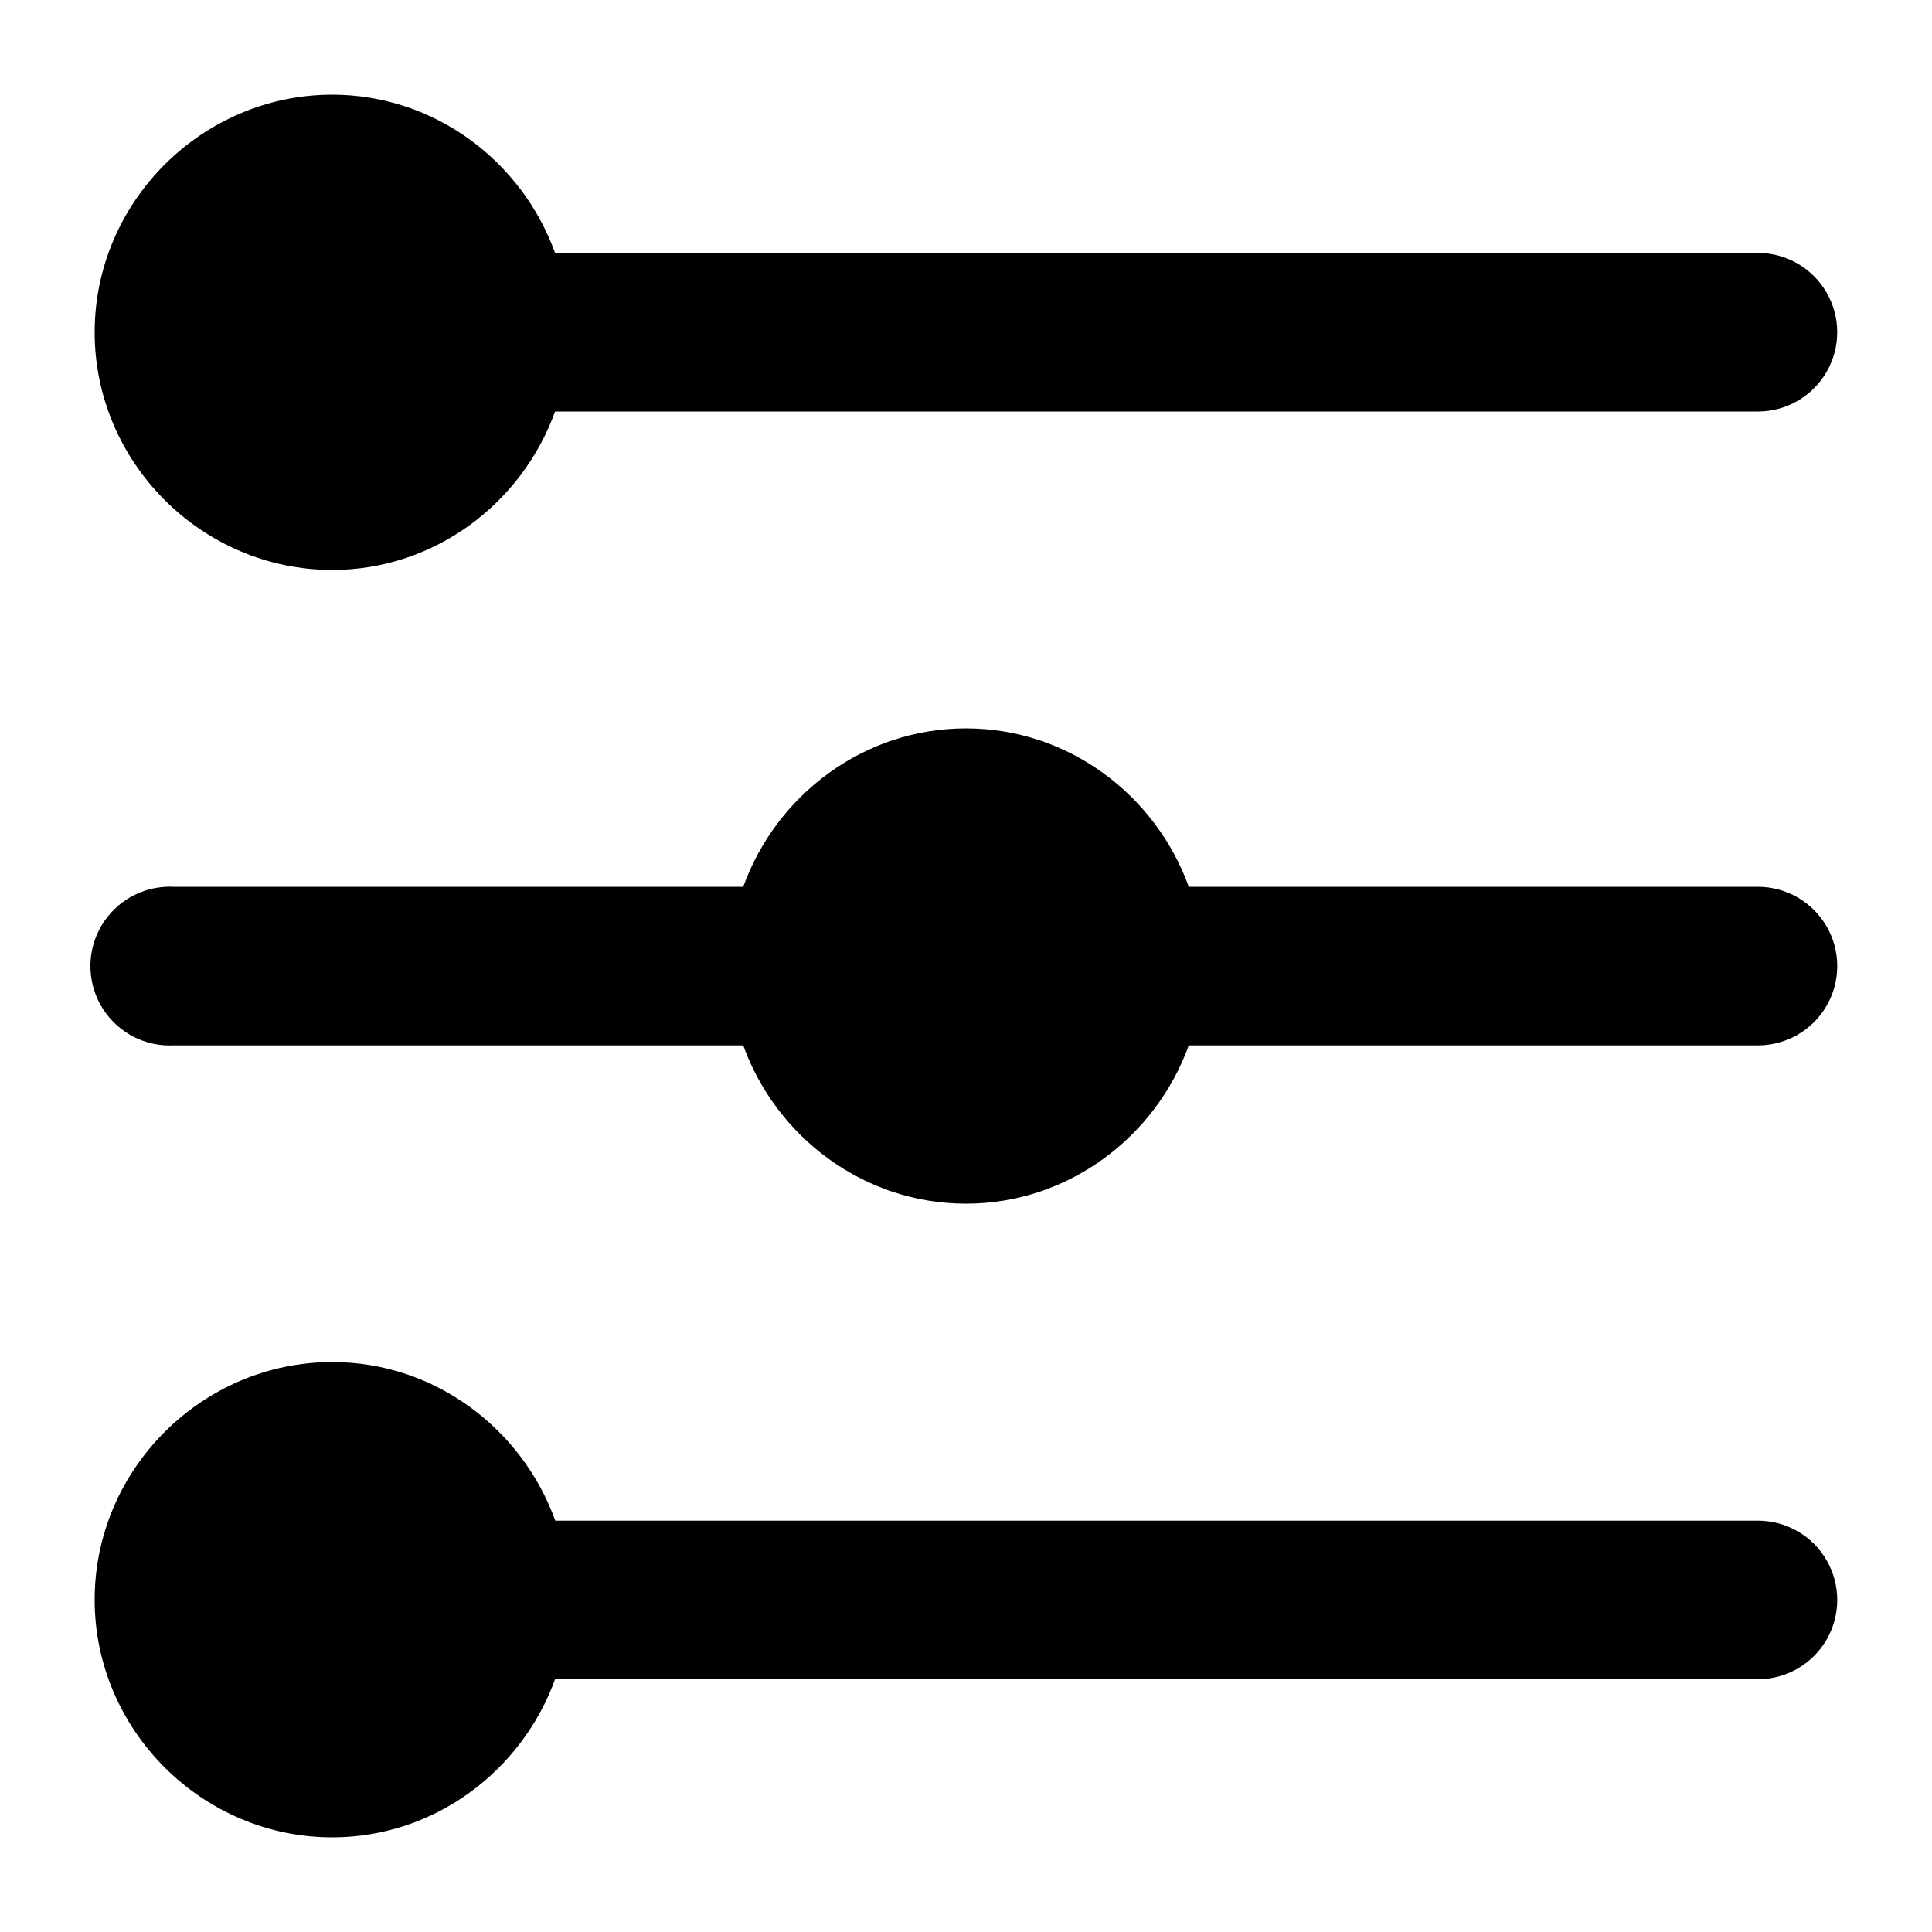<?xml version="1.0" encoding="UTF-8"?>
<!-- Uploaded to: SVG Repo, www.svgrepo.com, Generator: SVG Repo Mixer Tools -->
<svg fill="#000000" width="800px" height="800px" version="1.1" viewBox="144 144 512 512" xmlns="http://www.w3.org/2000/svg">
 <path d="m232.06 169.09c-34.531 0-62.977 28.445-62.977 62.977s28.445 62.977 62.977 62.977c27.145 0 50.277-17.691 59.039-41.984h318.78c7.504-0.004 14.438-4.008 18.191-10.508 3.75-6.5 3.75-14.508 0-21.008-3.754-6.504-10.688-10.508-18.191-10.512h-318.78c-8.77-24.273-31.906-41.941-59.039-41.941zm167.94 167.94c-27.148 0-50.281 17.688-59.043 41.984h-150.88c-0.723-0.039-1.449-0.039-2.172 0-7.508 0.391-14.234 4.754-17.648 11.449-3.418 6.691-3.004 14.699 1.086 21.008 4.086 6.305 11.23 9.953 18.734 9.566h150.88c8.773 24.277 31.91 41.945 59.043 41.945s50.266-17.668 59.039-41.945h150.84c7.508 0 14.441-4.004 18.195-10.508 3.754-6.5 3.754-14.508 0-21.012-3.754-6.5-10.688-10.504-18.195-10.504h-150.84c-8.762-24.297-31.895-41.984-59.039-41.984zm-167.94 167.93c-34.531 0-62.977 28.445-62.977 62.977 0 34.535 28.445 62.977 62.977 62.977 27.117 0 50.258-17.645 59.039-41.902h318.78c7.508 0 14.441-4.004 18.195-10.504 3.754-6.504 3.754-14.512 0-21.016-3.754-6.5-10.688-10.504-18.195-10.504h-318.73c-8.75-24.32-31.918-42.027-59.082-42.027z" fill-rule="evenodd"/>
</svg>